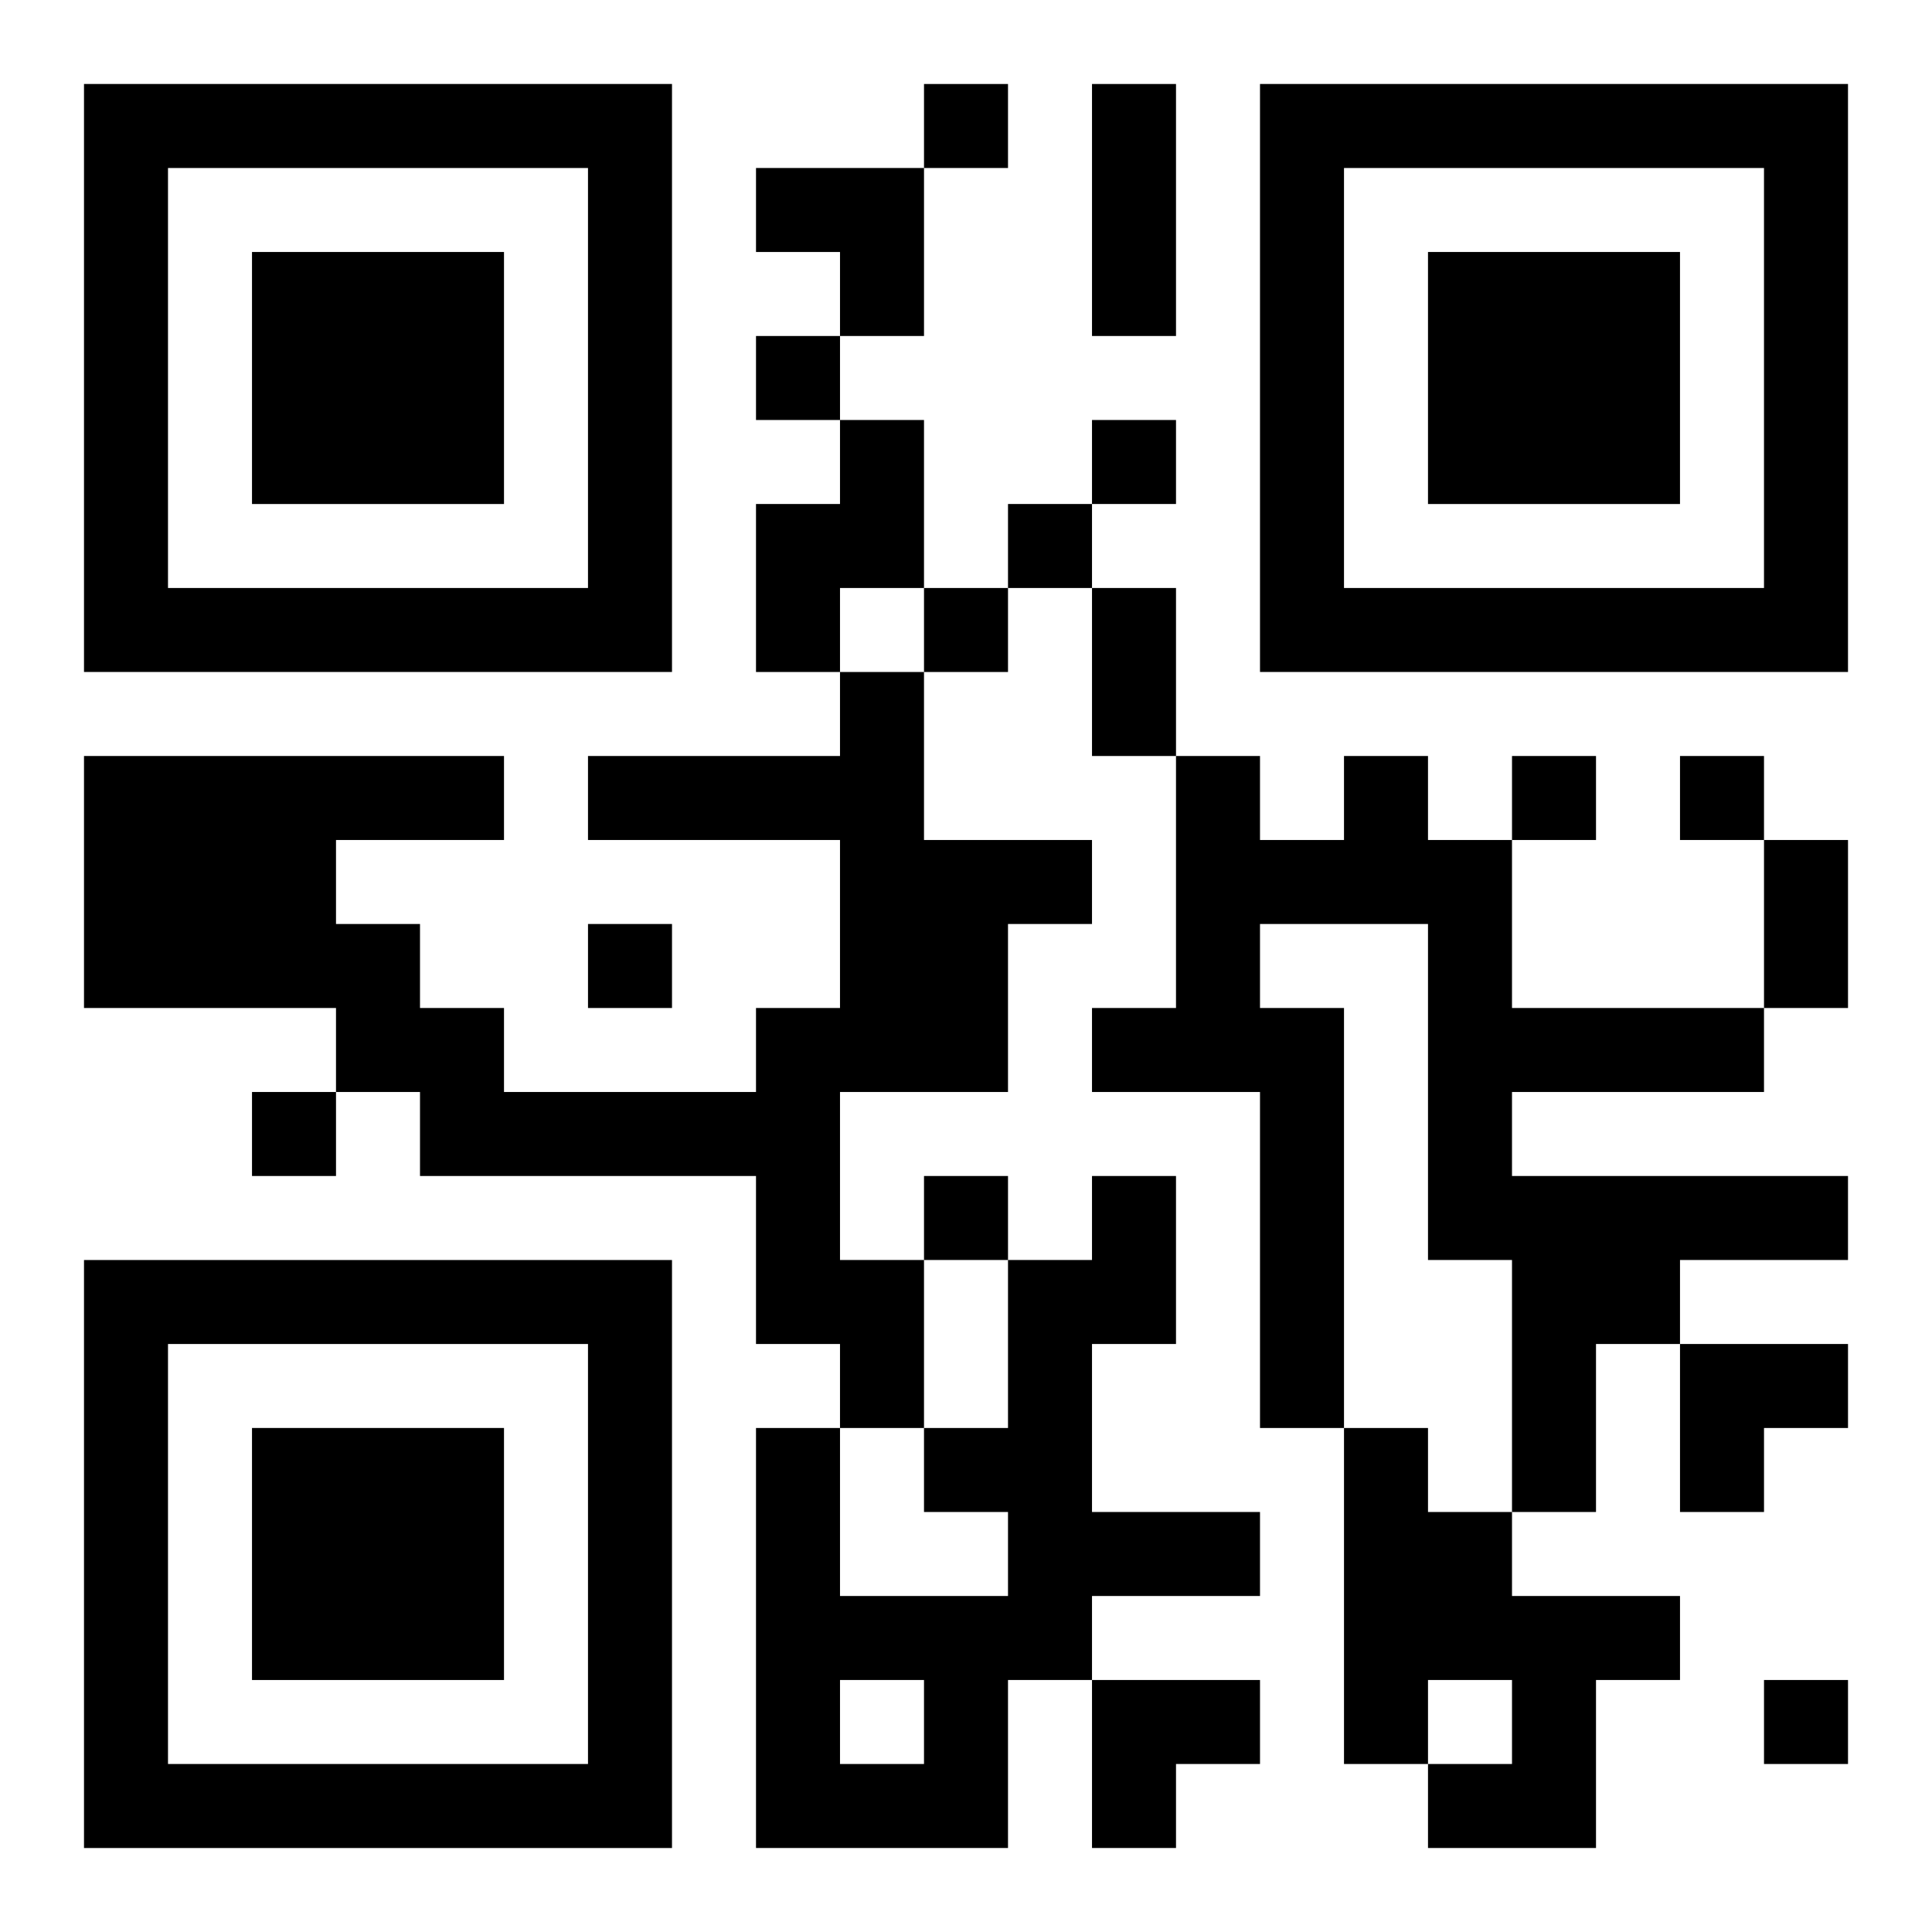 <?xml version="1.0" encoding="UTF-8"?>
<svg width="250" height="250" baseProfile="full" version="1.1" viewBox="-1 -1 23 23" xmlns="http://www.w3.org/2000/svg" xmlns:xlink="http://www.w3.org/1999/xlink"><symbol id="a"><path d="m0 7v7h7v-7h-7zm1 1h5v5h-5v-5zm1 1v3h3v-3h-3z"/></symbol><use y="-7" xlink:href="#a"/><use y="7" xlink:href="#a"/><use x="14" y="-7" xlink:href="#a"/><path d="m9 4h1v2h-1v1h-1v-2h1v-1m0 3h1v2h2v1h-1v2h-2v2h1v2h-1v-1h-1v-2h-4v-1h-1v-1h-3v-3h5v1h-2v1h1v1h1v1h3v-1h1v-2h-3v-1h3v-1m6 1h1v1h1v2h3v1h-3v1h4v1h-2v1h-1v2h-1v-3h-1v-4h-2v1h1v5h-1v-4h-2v-1h1v-3h1v1h1v-1m-3 5h1v2h-1v2h2v1h-2v1h-1v2h-3v-5h1v2h2v-1h-1v-1h1v-2h1v-1m-3 6v1h1v-1h-1m6-3h1v1h1v1h2v1h-1v2h-2v-1h1v-1h-1v1h-1v-4m-5-16v1h1v-1h-1m-2 3v1h1v-1h-1m4 1v1h1v-1h-1m-1 1v1h1v-1h-1m-1 1v1h1v-1h-1m7 2v1h1v-1h-1m2 0v1h1v-1h-1m-13 2v1h1v-1h-1m-4 2v1h1v-1h-1m8 1v1h1v-1h-1m10 6v1h1v-1h-1m-8-19h1v3h-1v-3m0 6h1v2h-1v-2m8 3h1v2h-1v-2m-12-8h2v2h-1v-1h-1zm11 14h2v1h-1v1h-1zm-7 4h2v1h-1v1h-1z"/></svg>
